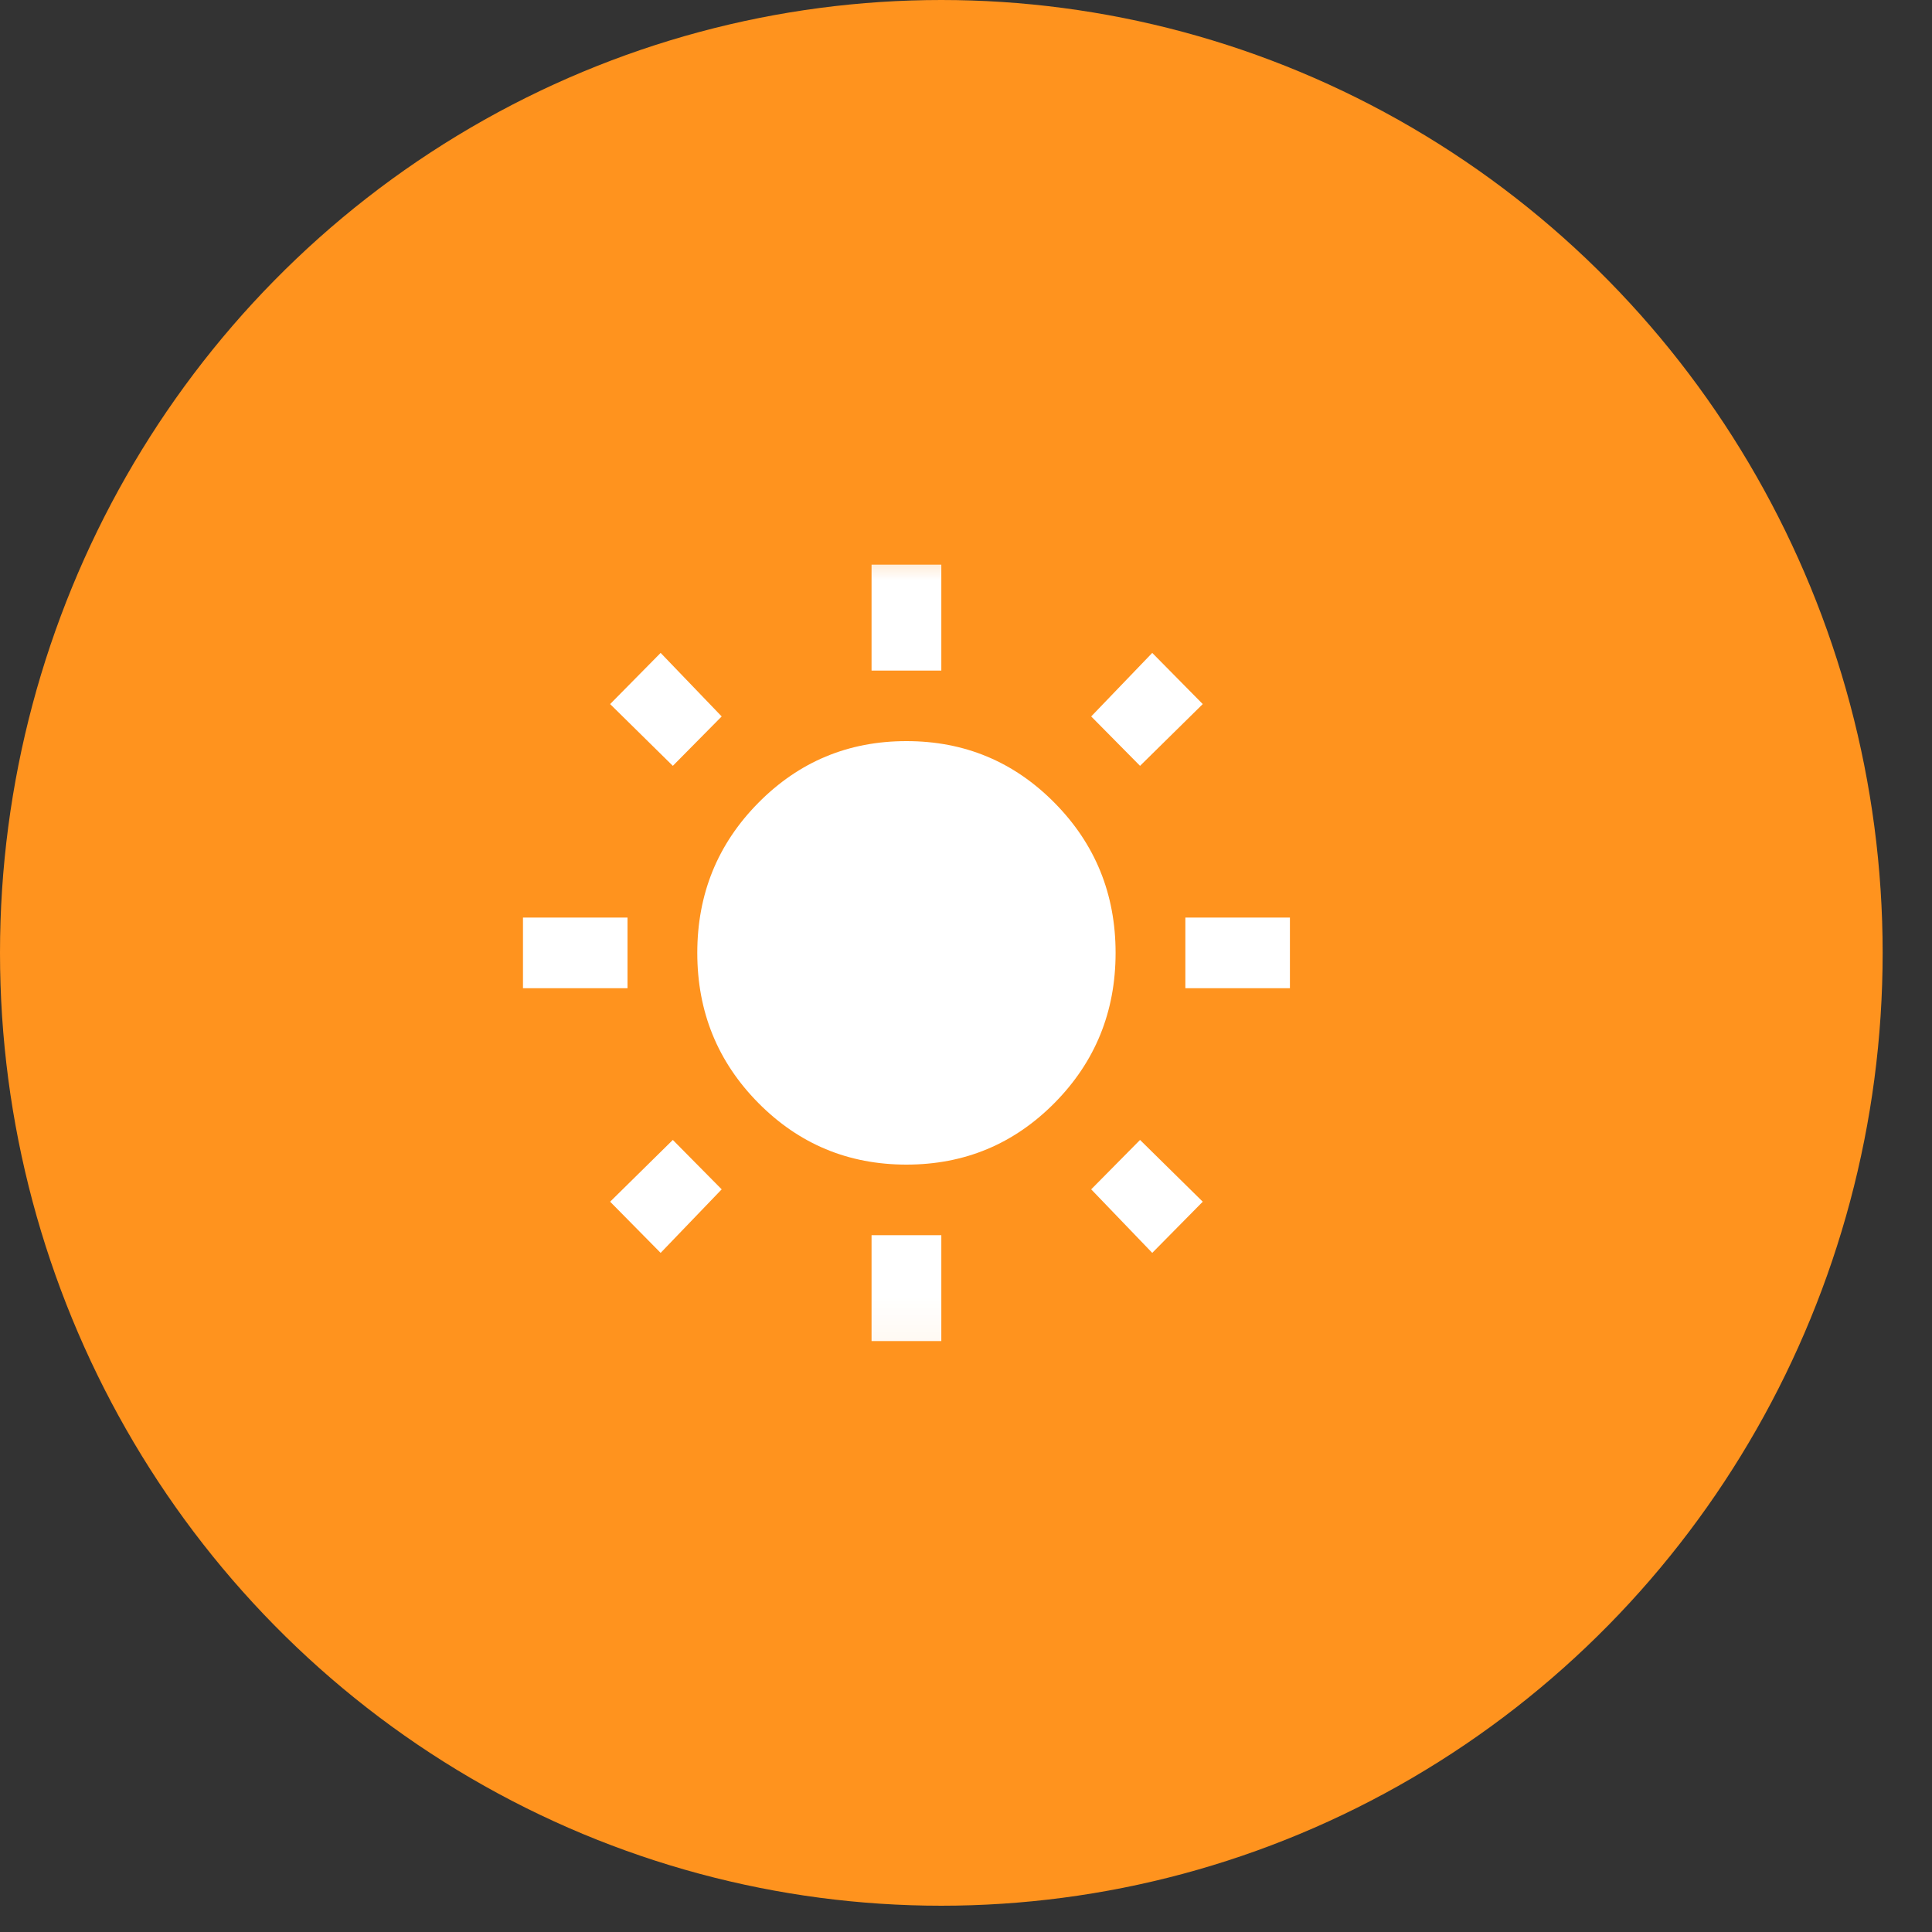 <svg width="35" height="35" viewBox="0 0 35 35" fill="none" xmlns="http://www.w3.org/2000/svg">
<rect x="0" y="0" width="35" height="35" fill="#333333" stroke="none"/>
<ellipse cx="17.053" cy="17.262" rx="17.053" ry="17.262" fill="#FF931E"/>
<mask id="mask0_873_973" style="mask-type:alpha" maskUnits="userSpaceOnUse" x="8" y="9" width="16" height="16">
<rect x="8.842" y="9.59" width="15.158" height="15.344" fill="#D9D9D9"/>
</mask>
<g mask="url(#mask0_873_973)">
<path d="M15.789 12.148V10.229H17.053V12.148H15.789ZM15.789 24.295V22.377H17.053V24.295H15.789ZM21.474 17.902V16.623H23.368V17.902H21.474ZM9.474 17.902V16.623H11.368V17.902H9.474ZM20.653 13.874L19.768 12.979L20.874 11.828L21.789 12.755L20.653 13.874ZM11.968 22.697L11.053 21.77L12.189 20.651L13.074 21.546L11.968 22.697ZM20.874 22.697L19.768 21.546L20.653 20.651L21.789 21.77L20.874 22.697ZM12.189 13.874L11.053 12.755L11.968 11.828L13.074 12.979L12.189 13.874ZM16.421 21.098C15.368 21.098 14.474 20.725 13.737 19.98C13 19.234 12.632 18.328 12.632 17.262C12.632 16.197 13 15.291 13.737 14.545C14.474 13.799 15.368 13.426 16.421 13.426C17.474 13.426 18.368 13.799 19.105 14.545C19.842 15.291 20.21 16.197 20.21 17.262C20.21 18.328 19.842 19.234 19.105 19.98C18.368 20.725 17.474 21.098 16.421 21.098Z" fill="white"/>
</g>
</svg>
